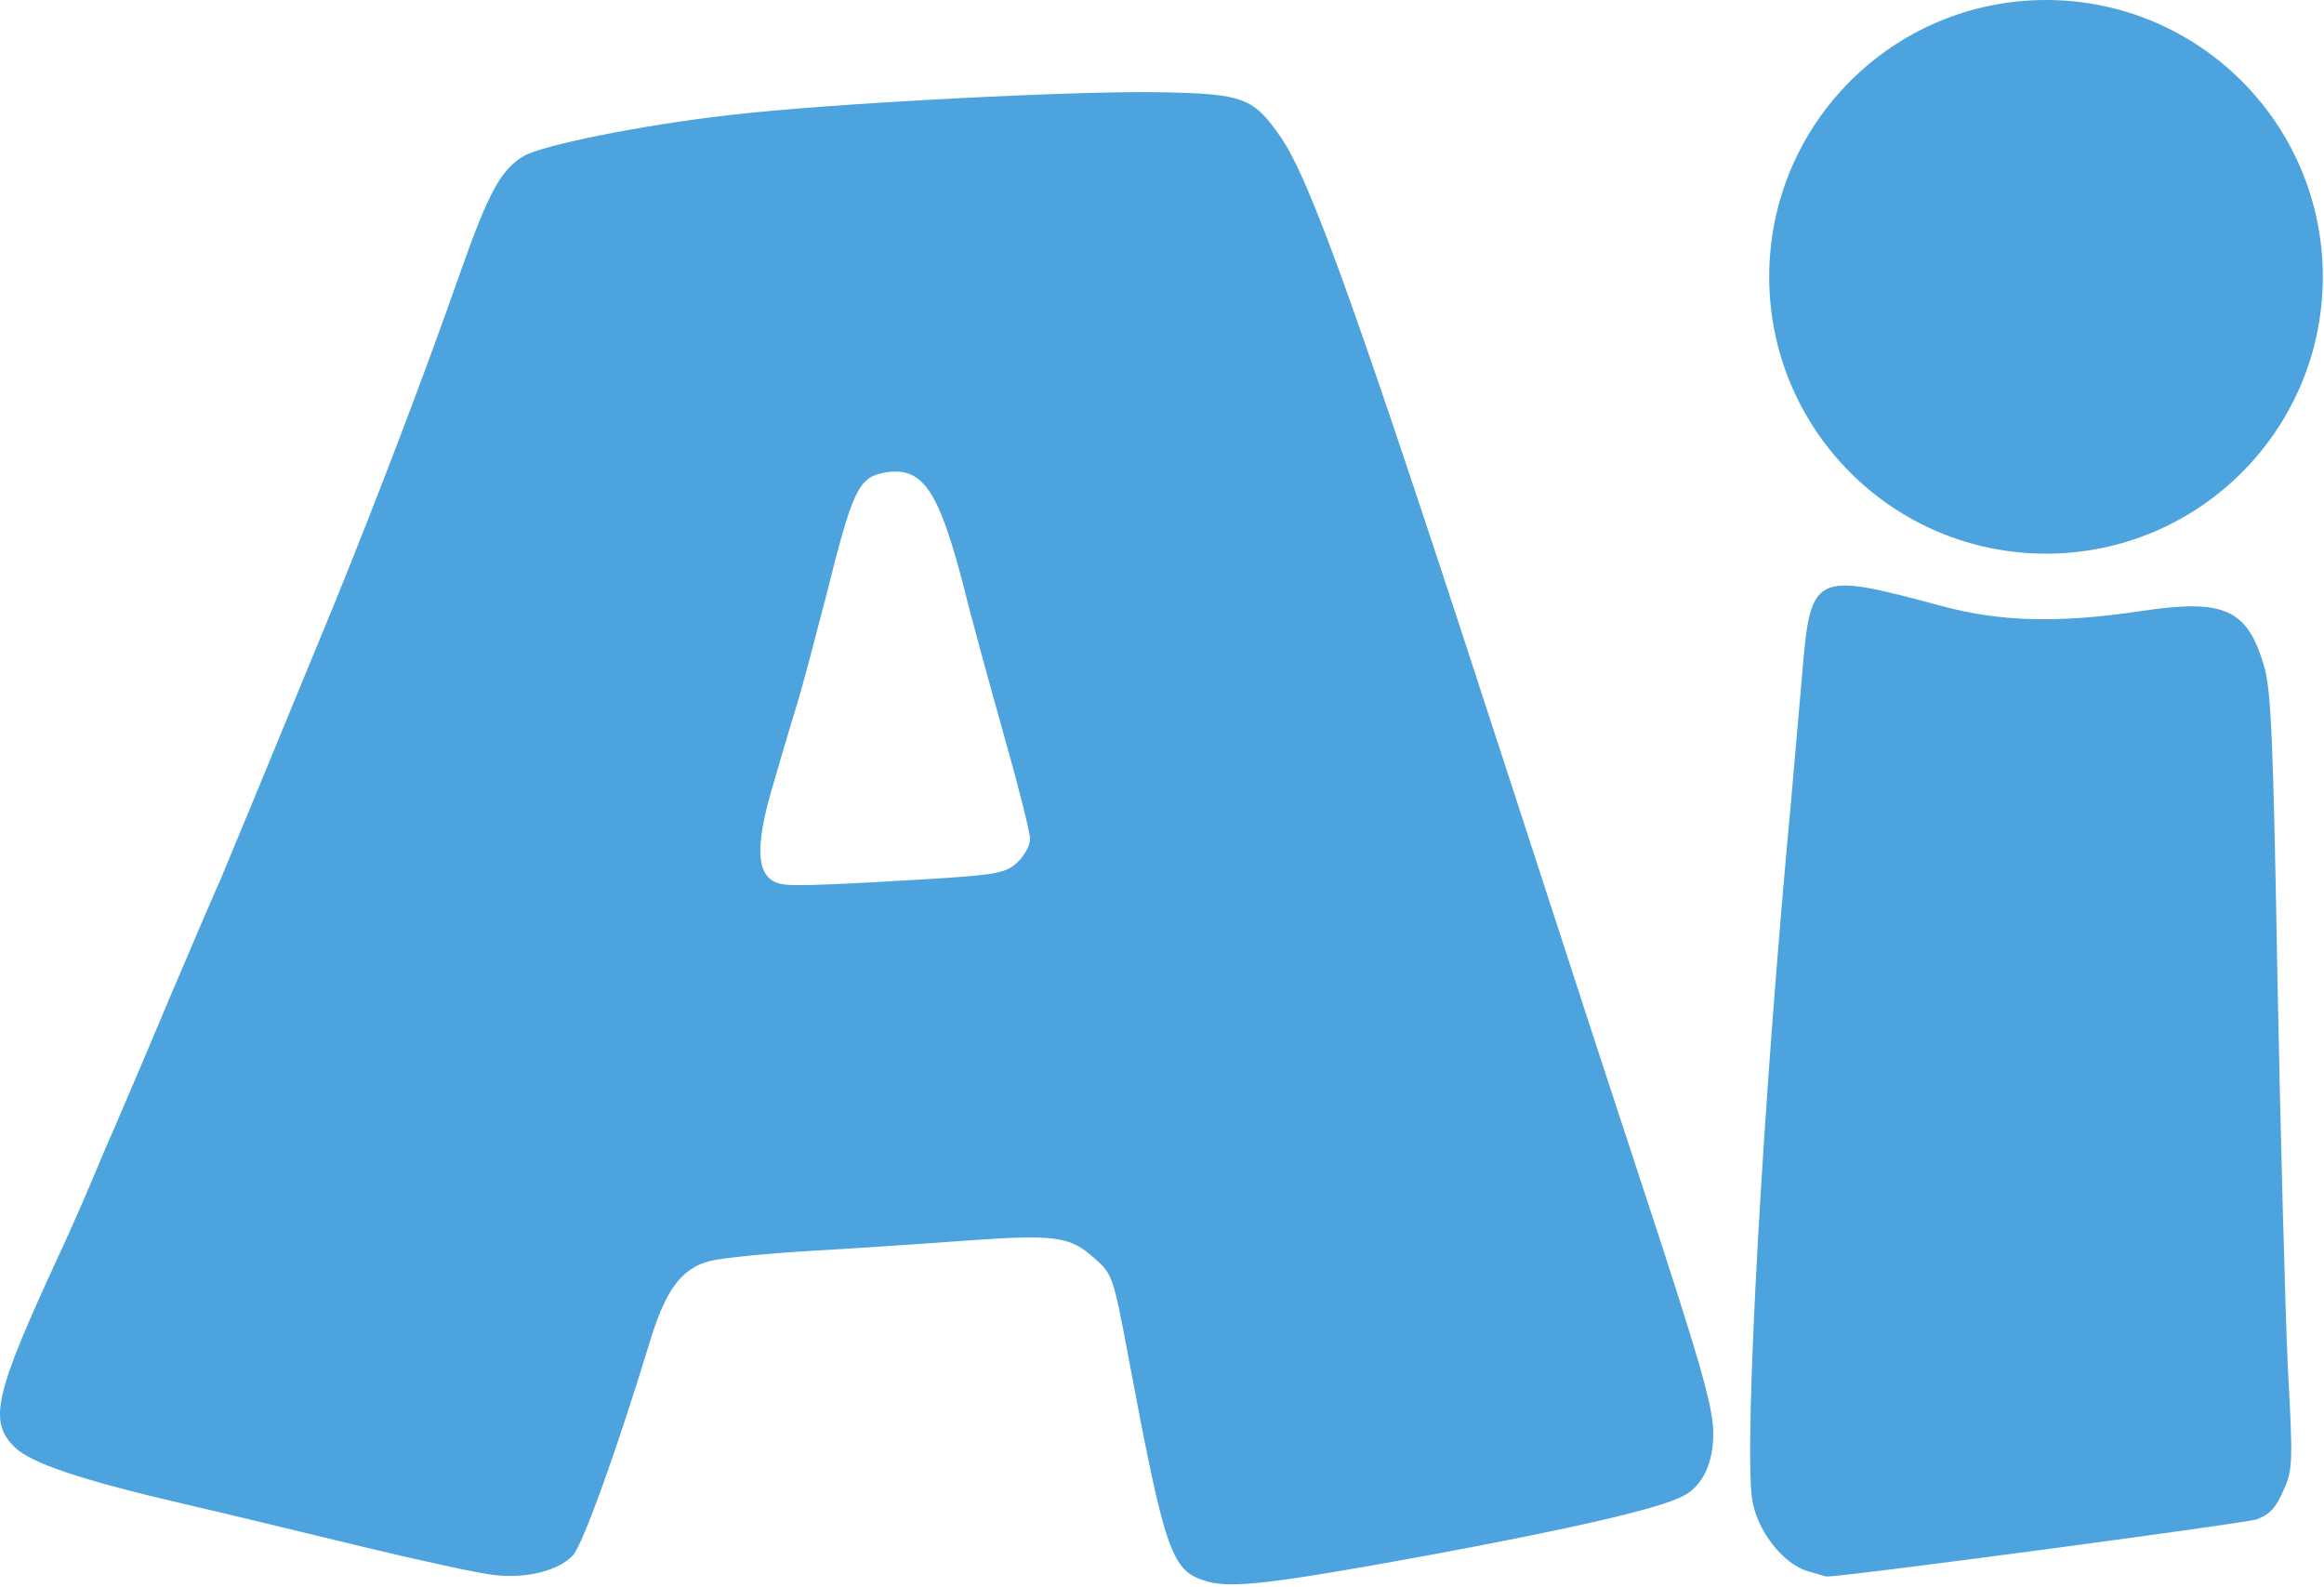 <svg xmlns="http://www.w3.org/2000/svg" version="1.1" xmlns:xlink="http://www.w3.org/1999/xlink" width="898" height="613"><svg width="898" height="613" viewBox="0 0 898 613" fill="none" xmlns="http://www.w3.org/2000/svg">
<path d="M466.612 611.074C452.612 607.074 450.412 600.874 436.012 524.274C430.212 493.274 429.812 492.074 422.812 486.074C413.412 477.674 407.812 476.874 374.012 479.274C358.012 480.474 330.812 482.274 313.612 483.274C296.212 484.274 278.412 486.074 274.012 487.274C263.212 490.274 257.212 498.274 251.012 518.674C238.212 560.674 225.212 596.674 221.412 600.874C215.812 606.874 203.412 610.074 190.612 608.474C184.812 607.874 162.012 602.874 139.612 597.474C117.212 592.074 86.812 584.674 72.012 581.274C31.412 571.874 11.812 565.274 5.612 559.074C-4.588 549.074 -1.988 538.474 22.612 485.274C26.412 477.074 32.012 464.474 35.012 457.274C38.012 450.074 42.012 440.674 44.012 436.274C45.812 431.874 55.412 409.874 64.812 387.274C74.412 364.674 83.412 343.674 85.012 340.274C87.812 333.674 107.412 286.274 129.612 232.274C145.612 192.874 164.212 144.274 178.212 104.274C188.812 74.274 193.612 65.474 202.412 60.274C209.612 56.074 248.212 48.274 281.812 44.474C320.612 39.874 418.212 34.874 449.812 35.674C480.412 36.274 484.412 37.874 494.812 52.874C506.612 70.074 524.812 120.874 586.012 309.274C599.412 350.474 611.612 387.874 613.012 392.274C614.412 396.674 623.012 422.874 632.012 450.274C657.212 526.674 662.012 543.474 662.012 553.874C662.012 565.474 657.812 574.274 650.212 578.074C641.012 582.874 608.212 590.474 551.012 601.074C491.812 611.874 476.212 613.674 466.612 611.074ZM361.612 339.474C385.412 337.874 388.812 337.274 393.212 333.074C395.812 330.674 398.012 326.674 398.012 324.074C398.012 321.674 393.612 304.074 388.212 285.074C382.812 265.874 375.412 239.074 372.012 225.274C362.412 188.674 356.212 179.874 341.412 182.674C331.612 184.674 329.412 189.474 319.212 230.274C315.212 245.674 310.412 264.074 308.212 271.274C306.012 278.474 301.812 292.474 299.012 302.274C291.012 328.674 292.212 340.074 302.612 341.674C307.812 342.474 324.412 341.674 361.612 339.474Z" fill="#4CA3DD"></path>
<path d="M698.612 607.074C688.812 604.274 678.612 590.874 677.012 579.074C673.812 556.674 681.212 425.274 692.012 310.274C693.012 299.274 694.812 277.674 696.212 262.274C699.612 221.074 700.012 220.674 750.012 234.074C772.812 240.274 795.412 240.874 827.412 236.074C859.412 231.274 868.412 235.274 874.812 257.274C877.612 266.474 878.412 286.874 880.012 378.274C881.212 438.874 883.012 506.074 884.012 527.874C886.012 565.074 886.012 567.874 882.212 576.074C879.412 582.674 876.812 585.274 871.812 587.074C866.412 588.674 708.012 609.874 705.612 609.074C705.212 609.074 702.212 608.074 698.612 607.074Z" fill="#4CA3DD"></path>
<path d="M897.54 106.956C897.54 166.026 849.654 213.912 790.584 213.912C731.514 213.912 683.628 166.026 683.628 106.956C683.628 47.886 731.514 0 790.584 0C849.654 0 897.54 47.886 897.54 106.956Z" fill="#4CA3DD"></path>
</svg><style>@media (prefers-color-scheme: light) { :root { filter: none; } }
@media (prefers-color-scheme: dark) { :root { filter: none; } }
</style></svg>